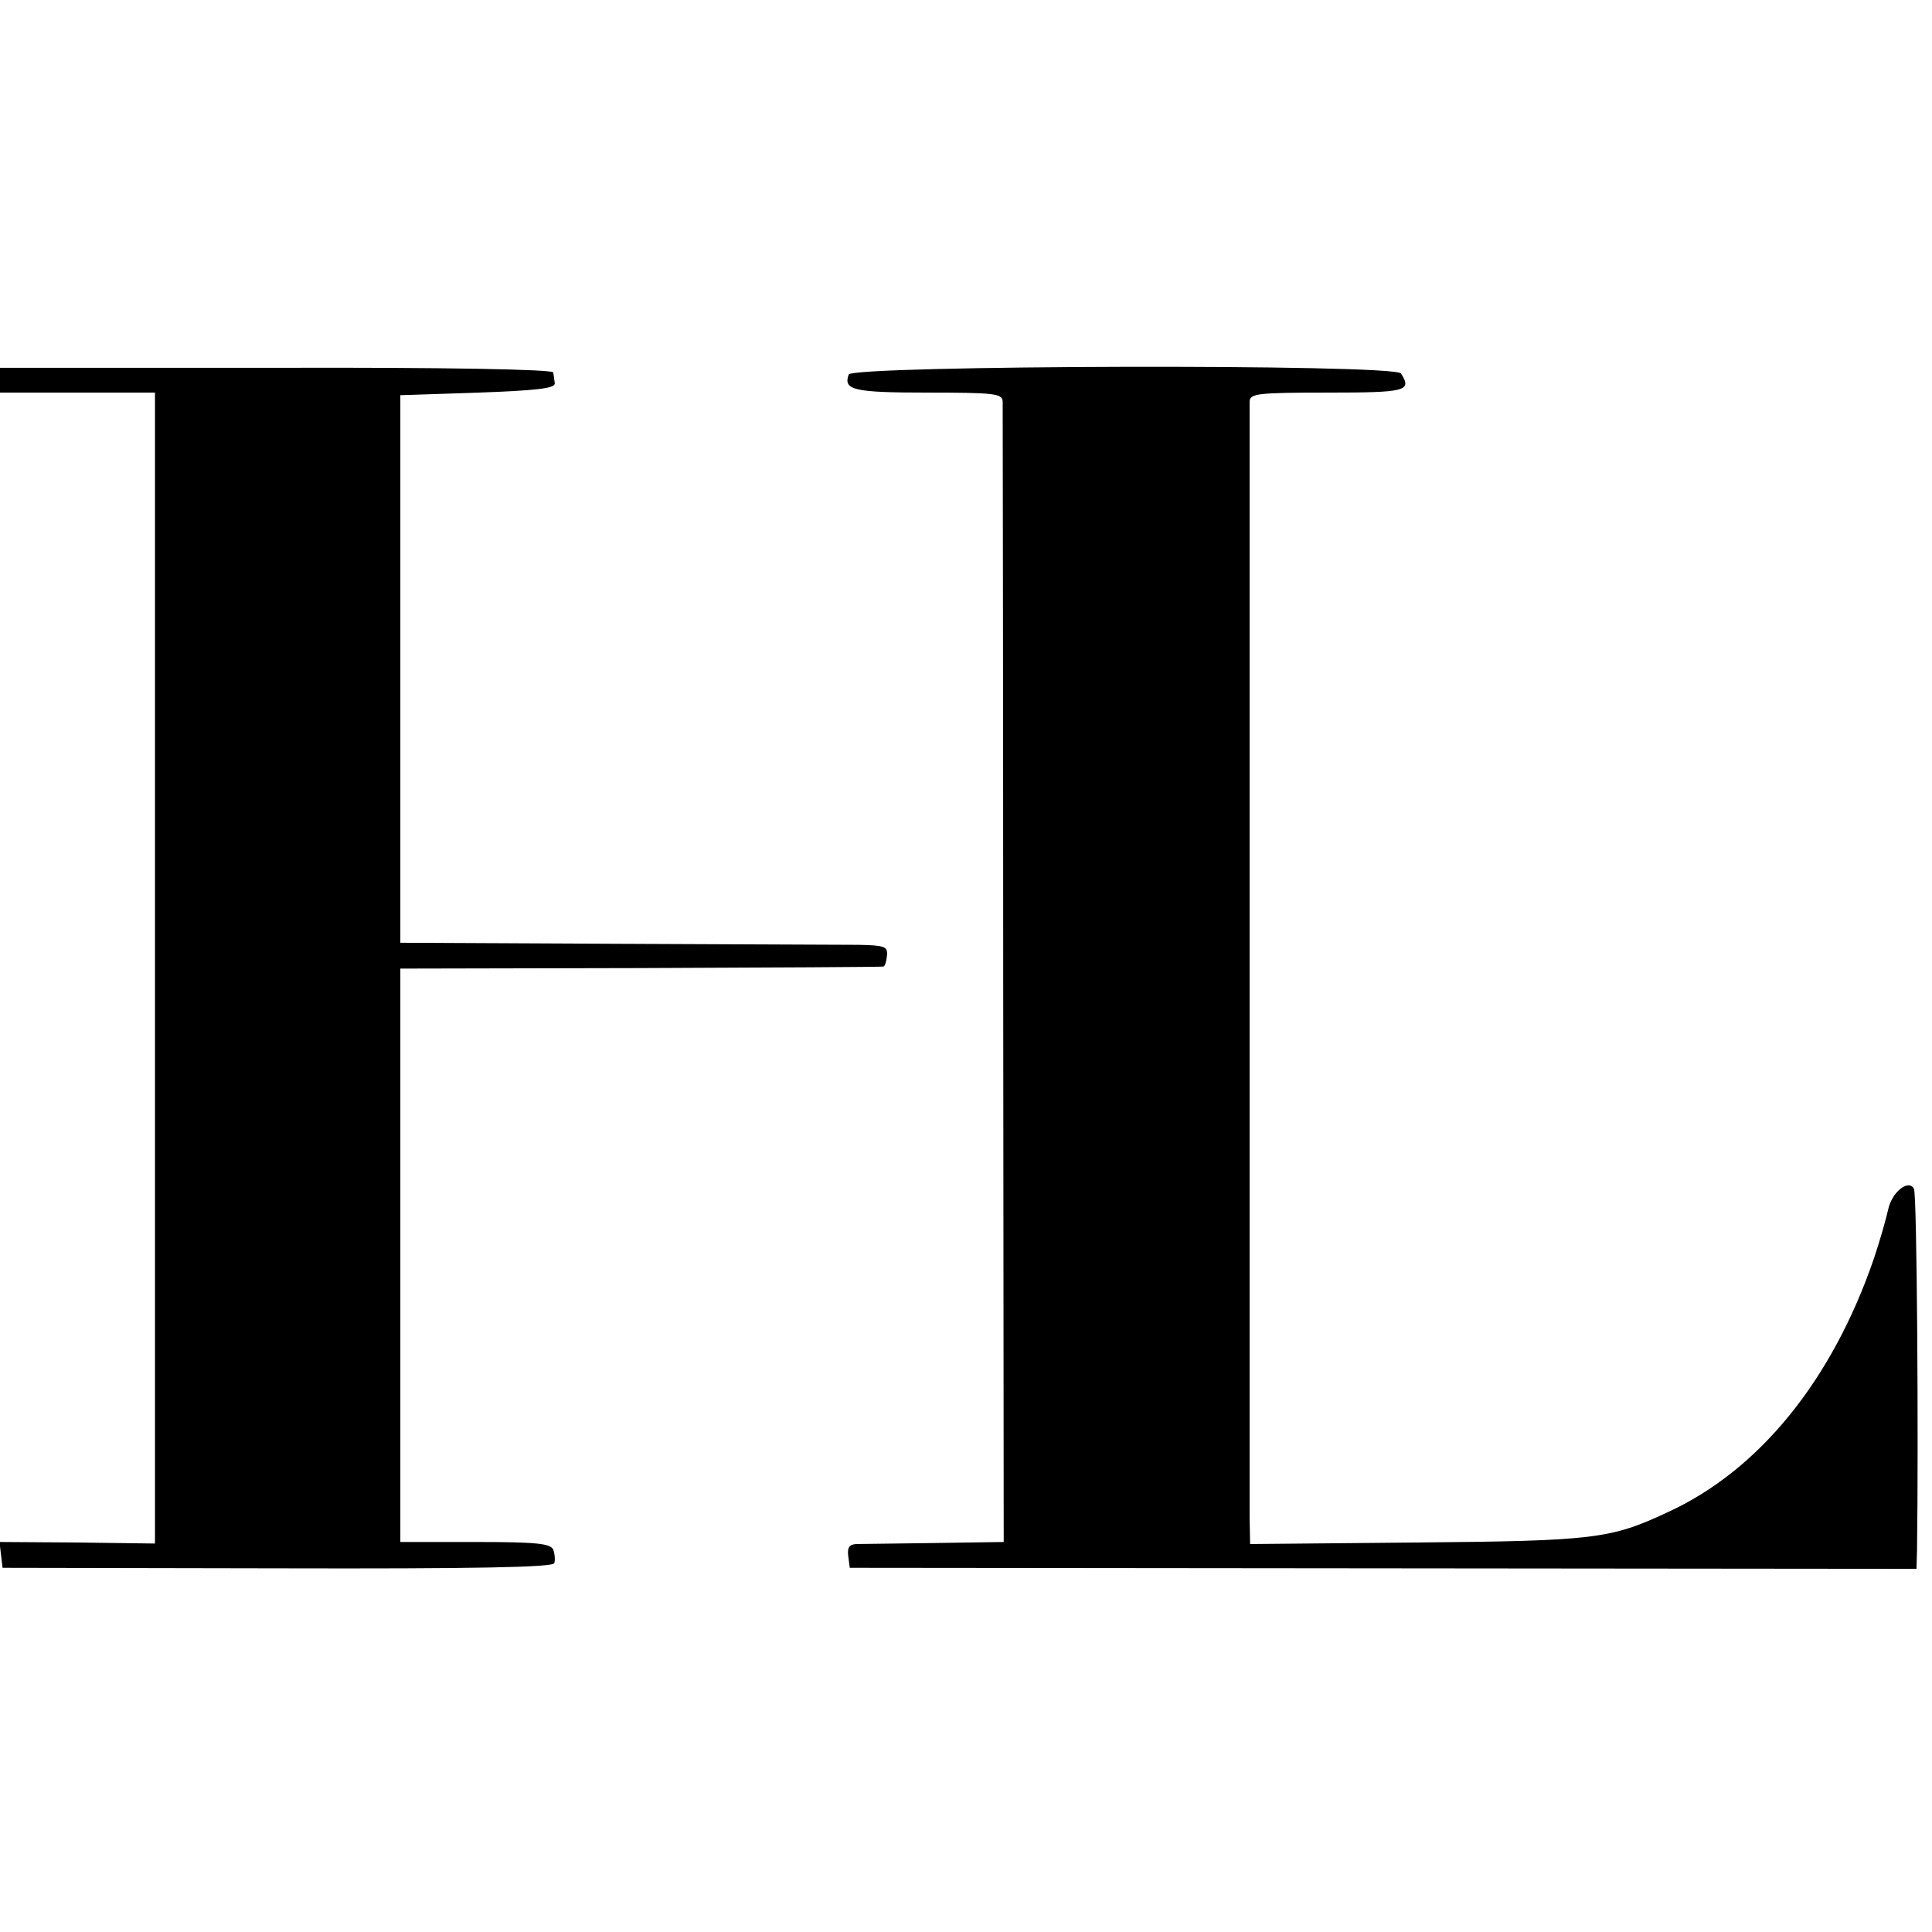 <?xml version="1.0" standalone="no"?>
<!DOCTYPE svg PUBLIC "-//W3C//DTD SVG 20010904//EN"
 "http://www.w3.org/TR/2001/REC-SVG-20010904/DTD/svg10.dtd">
<svg version="1.0" xmlns="http://www.w3.org/2000/svg"
 width="374pt" height="374pt" viewBox="0 0 374 374"
 preserveAspectRatio="xMidYMid meet">
<g transform="translate(0,374) scale(0.1,-0.1)"
fill="#000000" stroke="none">
<path d="M0 3004 l0 -24 150 0 150 0 0 -1114 0 -1114 -150 2 -151 1 3 -25 3
-25 532 -1 c386 -1 533 2 536 10 2 6 1 18 -2 26 -5 12 -31 15 -151 15 l-145 0
0 555 0 555 465 1 c256 1 467 2 470 3 3 0 6 10 7 21 2 18 -5 20 -55 21 -31 0
-244 1 -472 2 l-415 2 0 530 0 530 150 5 c112 4 150 8 149 18 -1 6 -2 16 -3
21 -1 6 -212 10 -536 9 l-535 0 0 -24z"/>
<path d="M1643 3015 c-11 -30 9 -35 153 -35 130 0 144 -2 145 -17 0 -10 1
-511 1 -1113 l1 -1095 -134 -2 c-74 -1 -142 -2 -152 -2 -13 -1 -17 -7 -15 -23
l3 -23 1033 -1 1032 -1 1 36 c3 206 0 692 -6 700 -11 19 -43 -7 -50 -41 -4
-18 -16 -60 -27 -93 -81 -237 -223 -412 -401 -493 -109 -51 -142 -55 -484 -58
l-323 -3 -1 52 c0 64 0 2135 0 2160 1 15 15 17 151 17 152 0 164 3 142 37 -12
19 -1061 16 -1069 -2z"/>
</g>
</svg>
